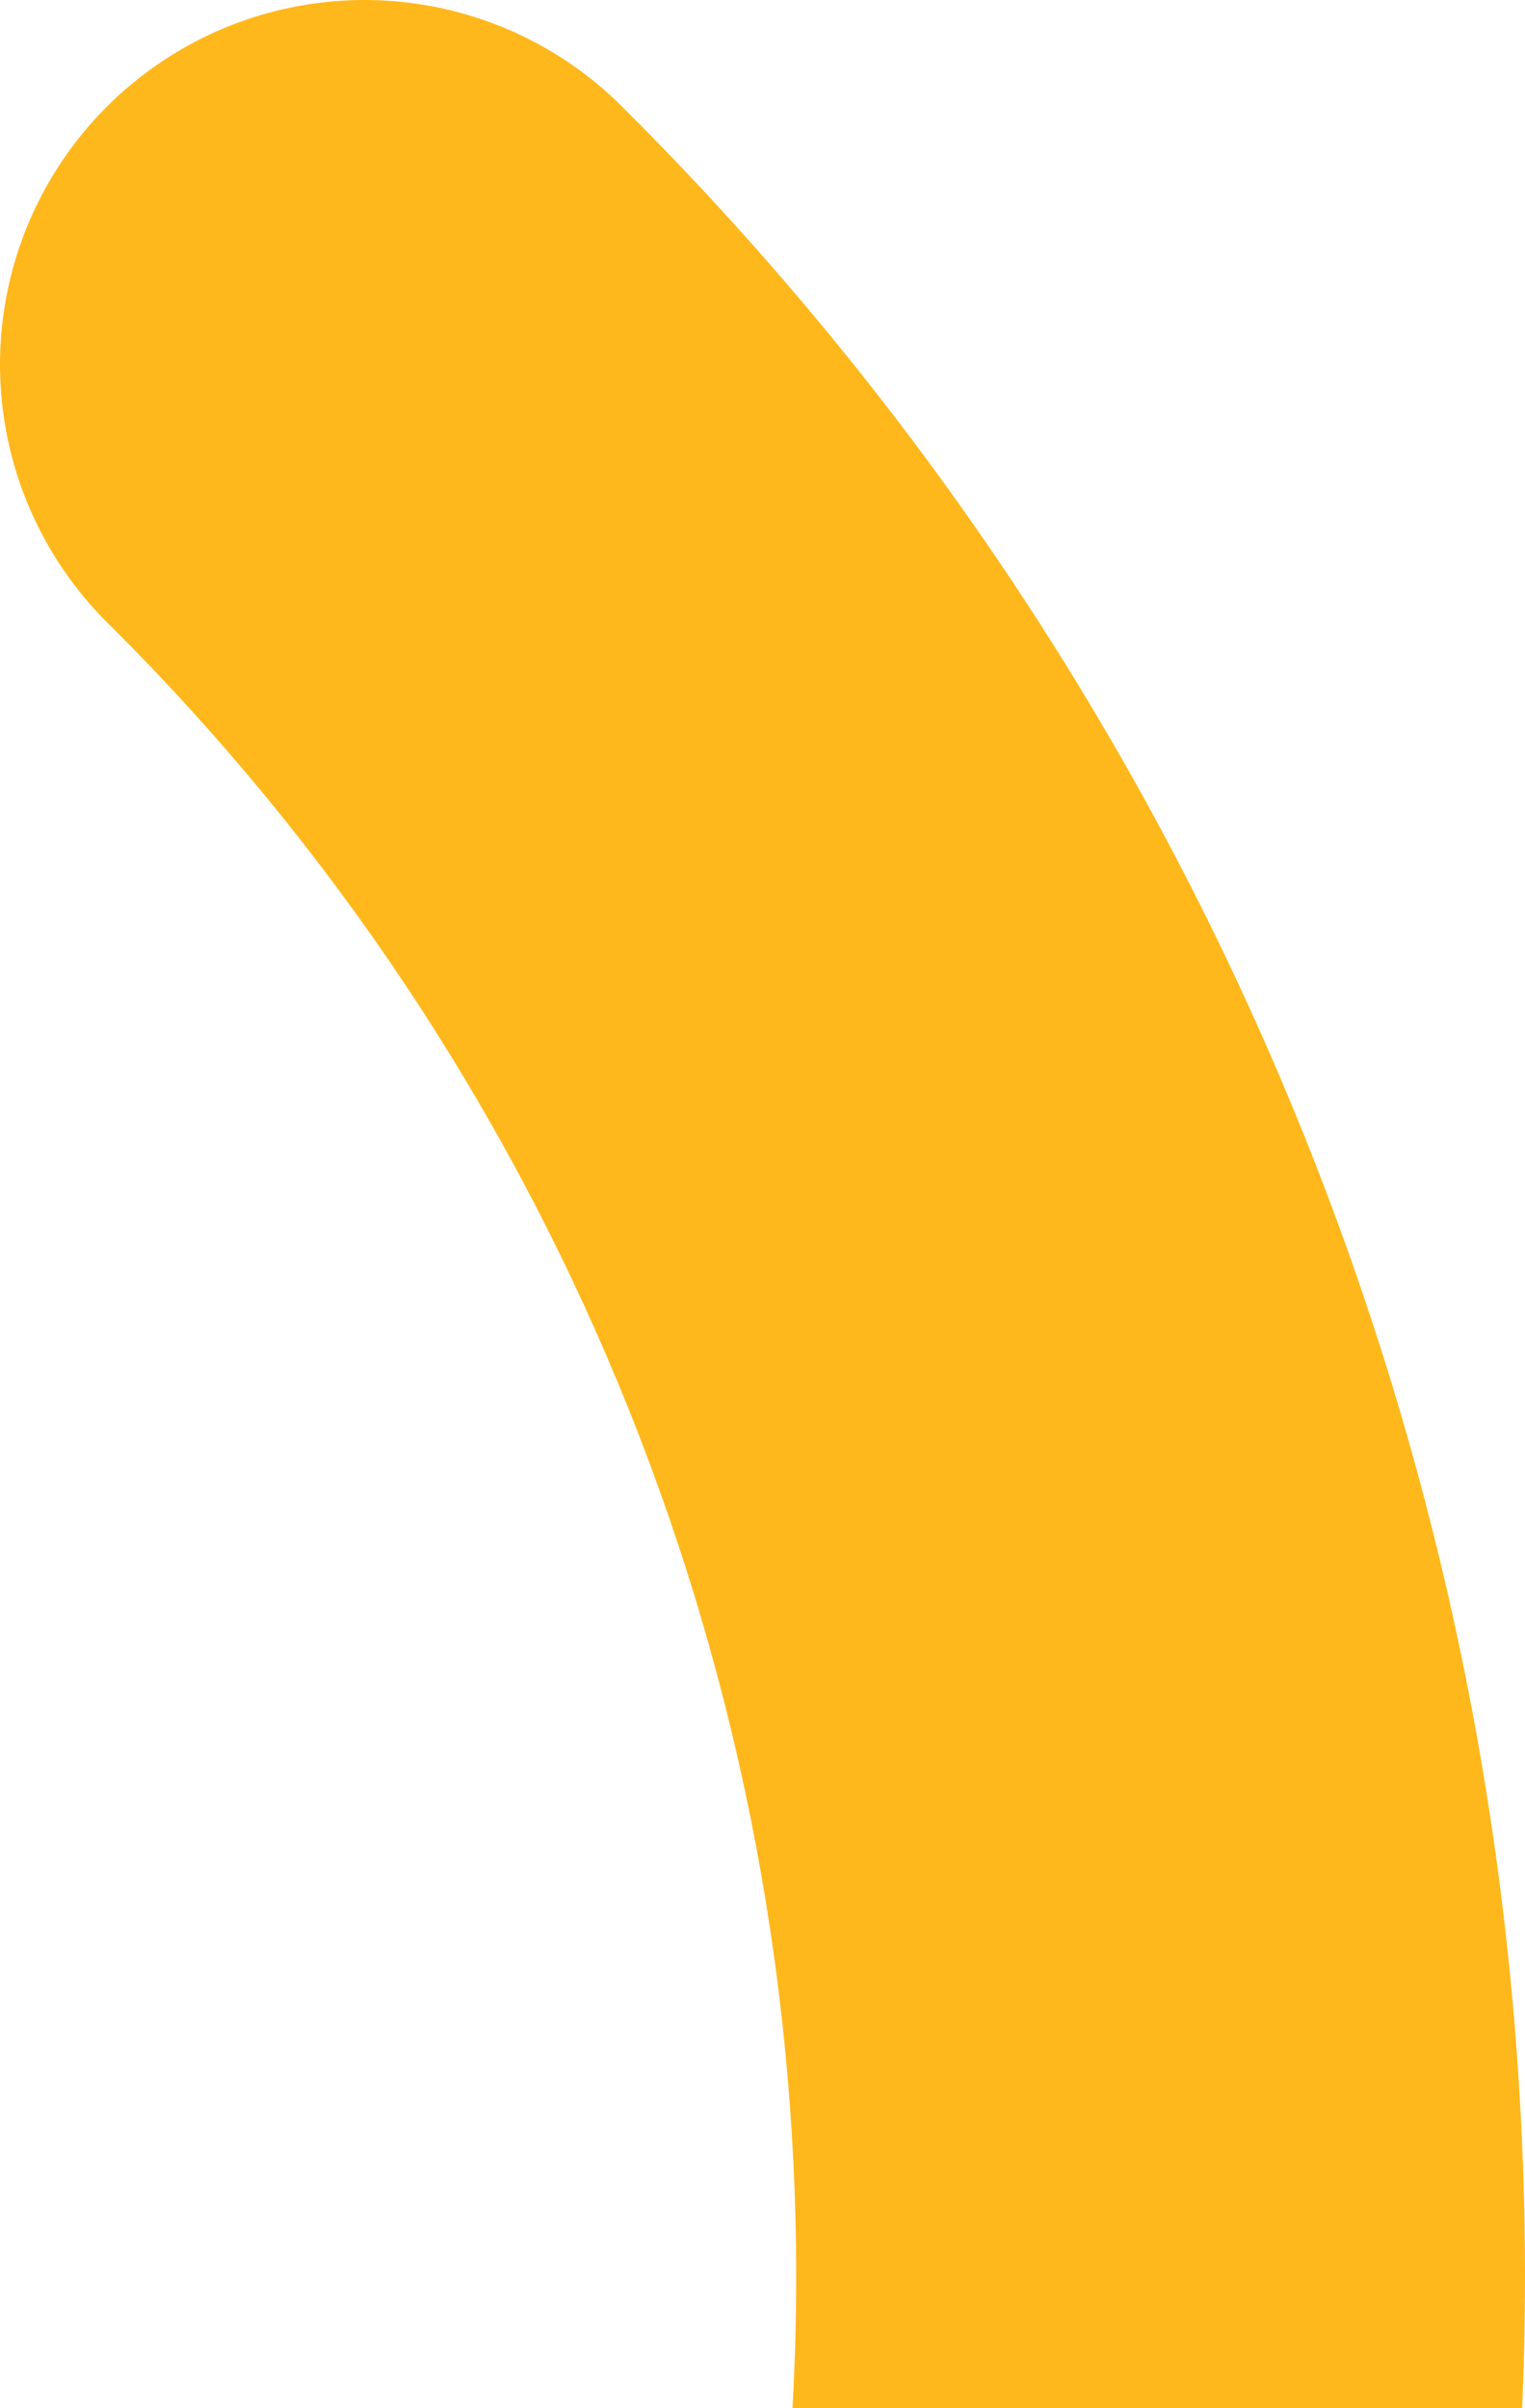 <svg width="114" height="180" viewBox="0 0 114 180" fill="none" xmlns="http://www.w3.org/2000/svg">
<path id="Combined Shape" fill-rule="evenodd" clip-rule="evenodd" d="M113.788 180H59.24C59.425 176.733 59.518 173.453 59.518 170.164C59.518 123.894 41.103 79.525 8.336 46.844C1.243 40.008 -1.606 29.876 0.887 20.348C3.379 10.819 10.823 3.378 20.356 0.886C29.889 -1.605 40.024 1.242 46.863 8.332C89.846 51.228 114 109.45 114 170.164C114 173.45 113.929 176.73 113.788 180Z" fill="#FFB81C"/>
</svg>
